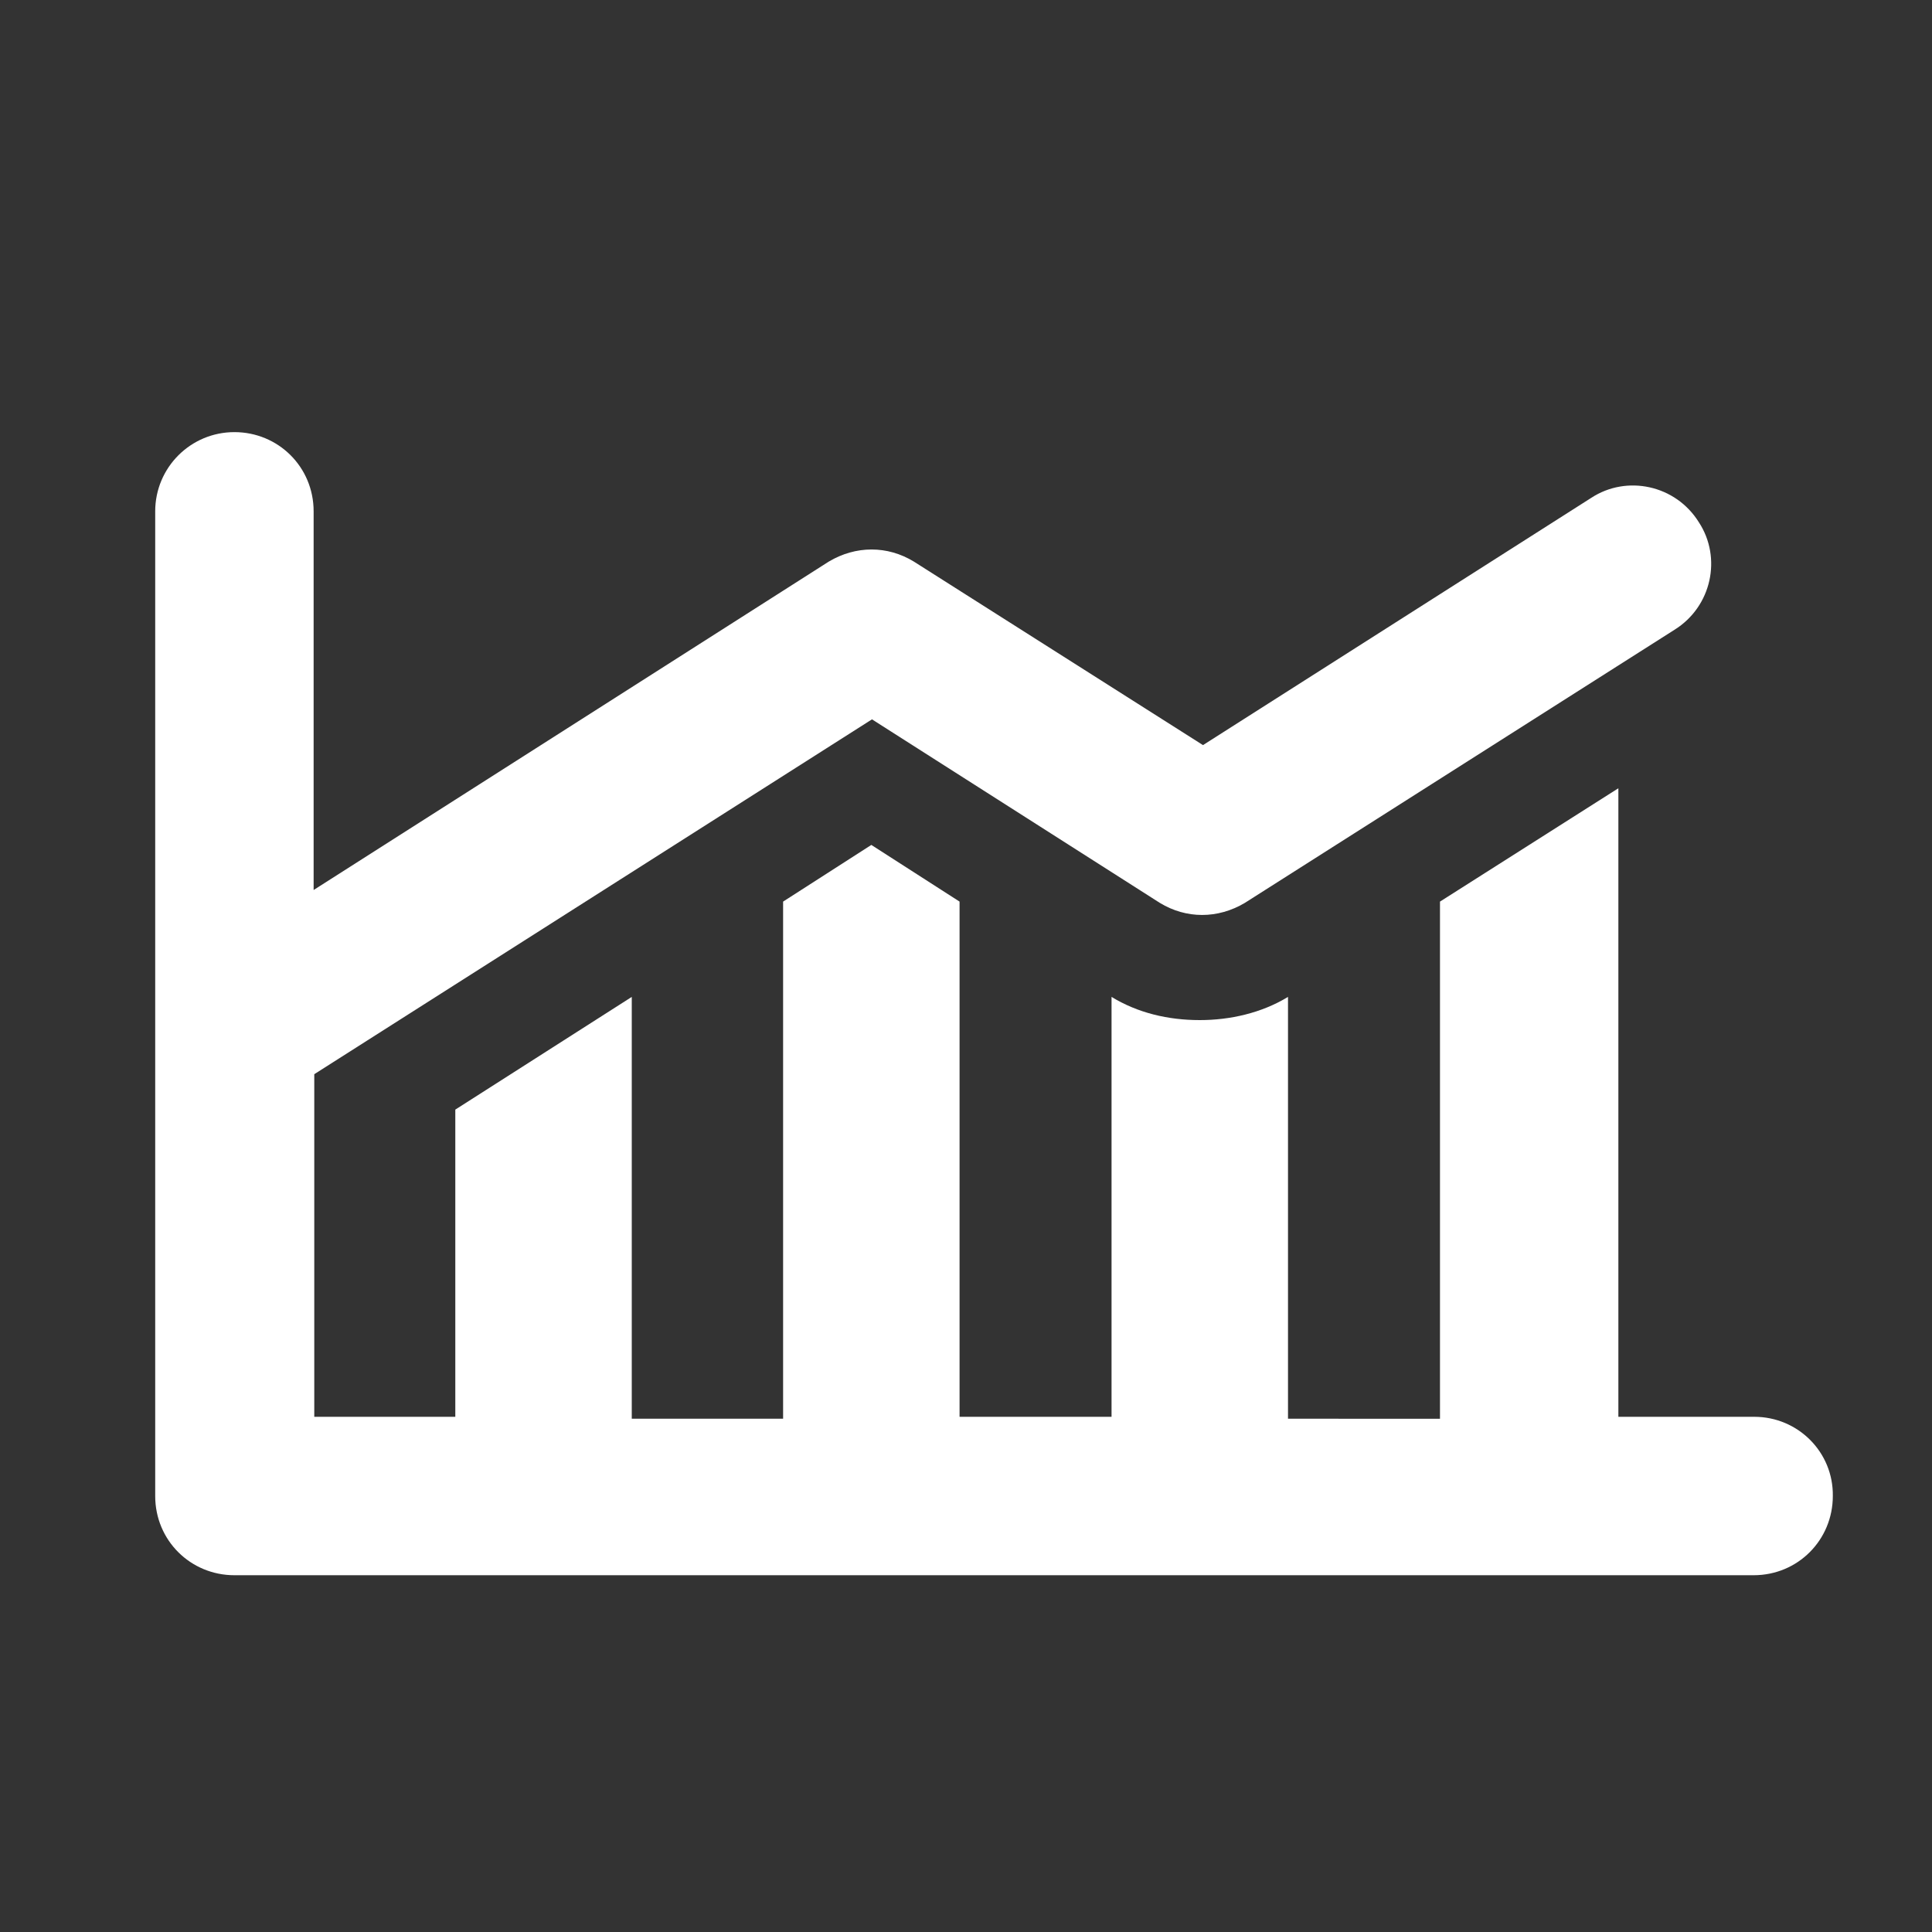 <?xml version="1.0" encoding="UTF-8"?> <!-- Generator: Adobe Illustrator 24.1.2, SVG Export Plug-In . SVG Version: 6.00 Build 0) --> <svg xmlns="http://www.w3.org/2000/svg" xmlns:xlink="http://www.w3.org/1999/xlink" id="Layer_1" x="0px" y="0px" viewBox="0 0 300 300" xml:space="preserve"><rect x="0" y="0" width="300" height="300" fill="#333333" stroke="none"/> <path fill="#FFFFFF" d="M272.4,220h-21.1v-97.6L223.6,140v80.3H200v-65.5c-4.1,2.5-9,3.6-13.7,3.6c-4.9,0-9.6-1.1-13.7-3.6V220H149 v-80l-13.7-8.8l-13.7,8.8v80.3H98.1v-65.5l-27.4,17.5V220H48.8v-53.2l86.6-55.1l44.7,28.5c4.1,2.5,9,2.5,13.2,0L260,97.8 c5.8-3.6,7.4-11.2,3.8-16.7c-3.6-5.8-11.2-7.4-16.7-3.8l-60.3,38.4l-44.9-28.5c-4.1-2.5-9-2.5-13.2,0l-80,51V79.4 c0-6.9-5.5-12.3-12.3-12.3s-12.3,5.5-12.3,12.3v152.9c0,6.9,5.5,12.3,12.3,12.3h235.9c6.9,0,12.3-5.5,12.3-12.3 C284.7,225.5,279.2,220,272.4,220L272.4,220z"></path> </svg> 